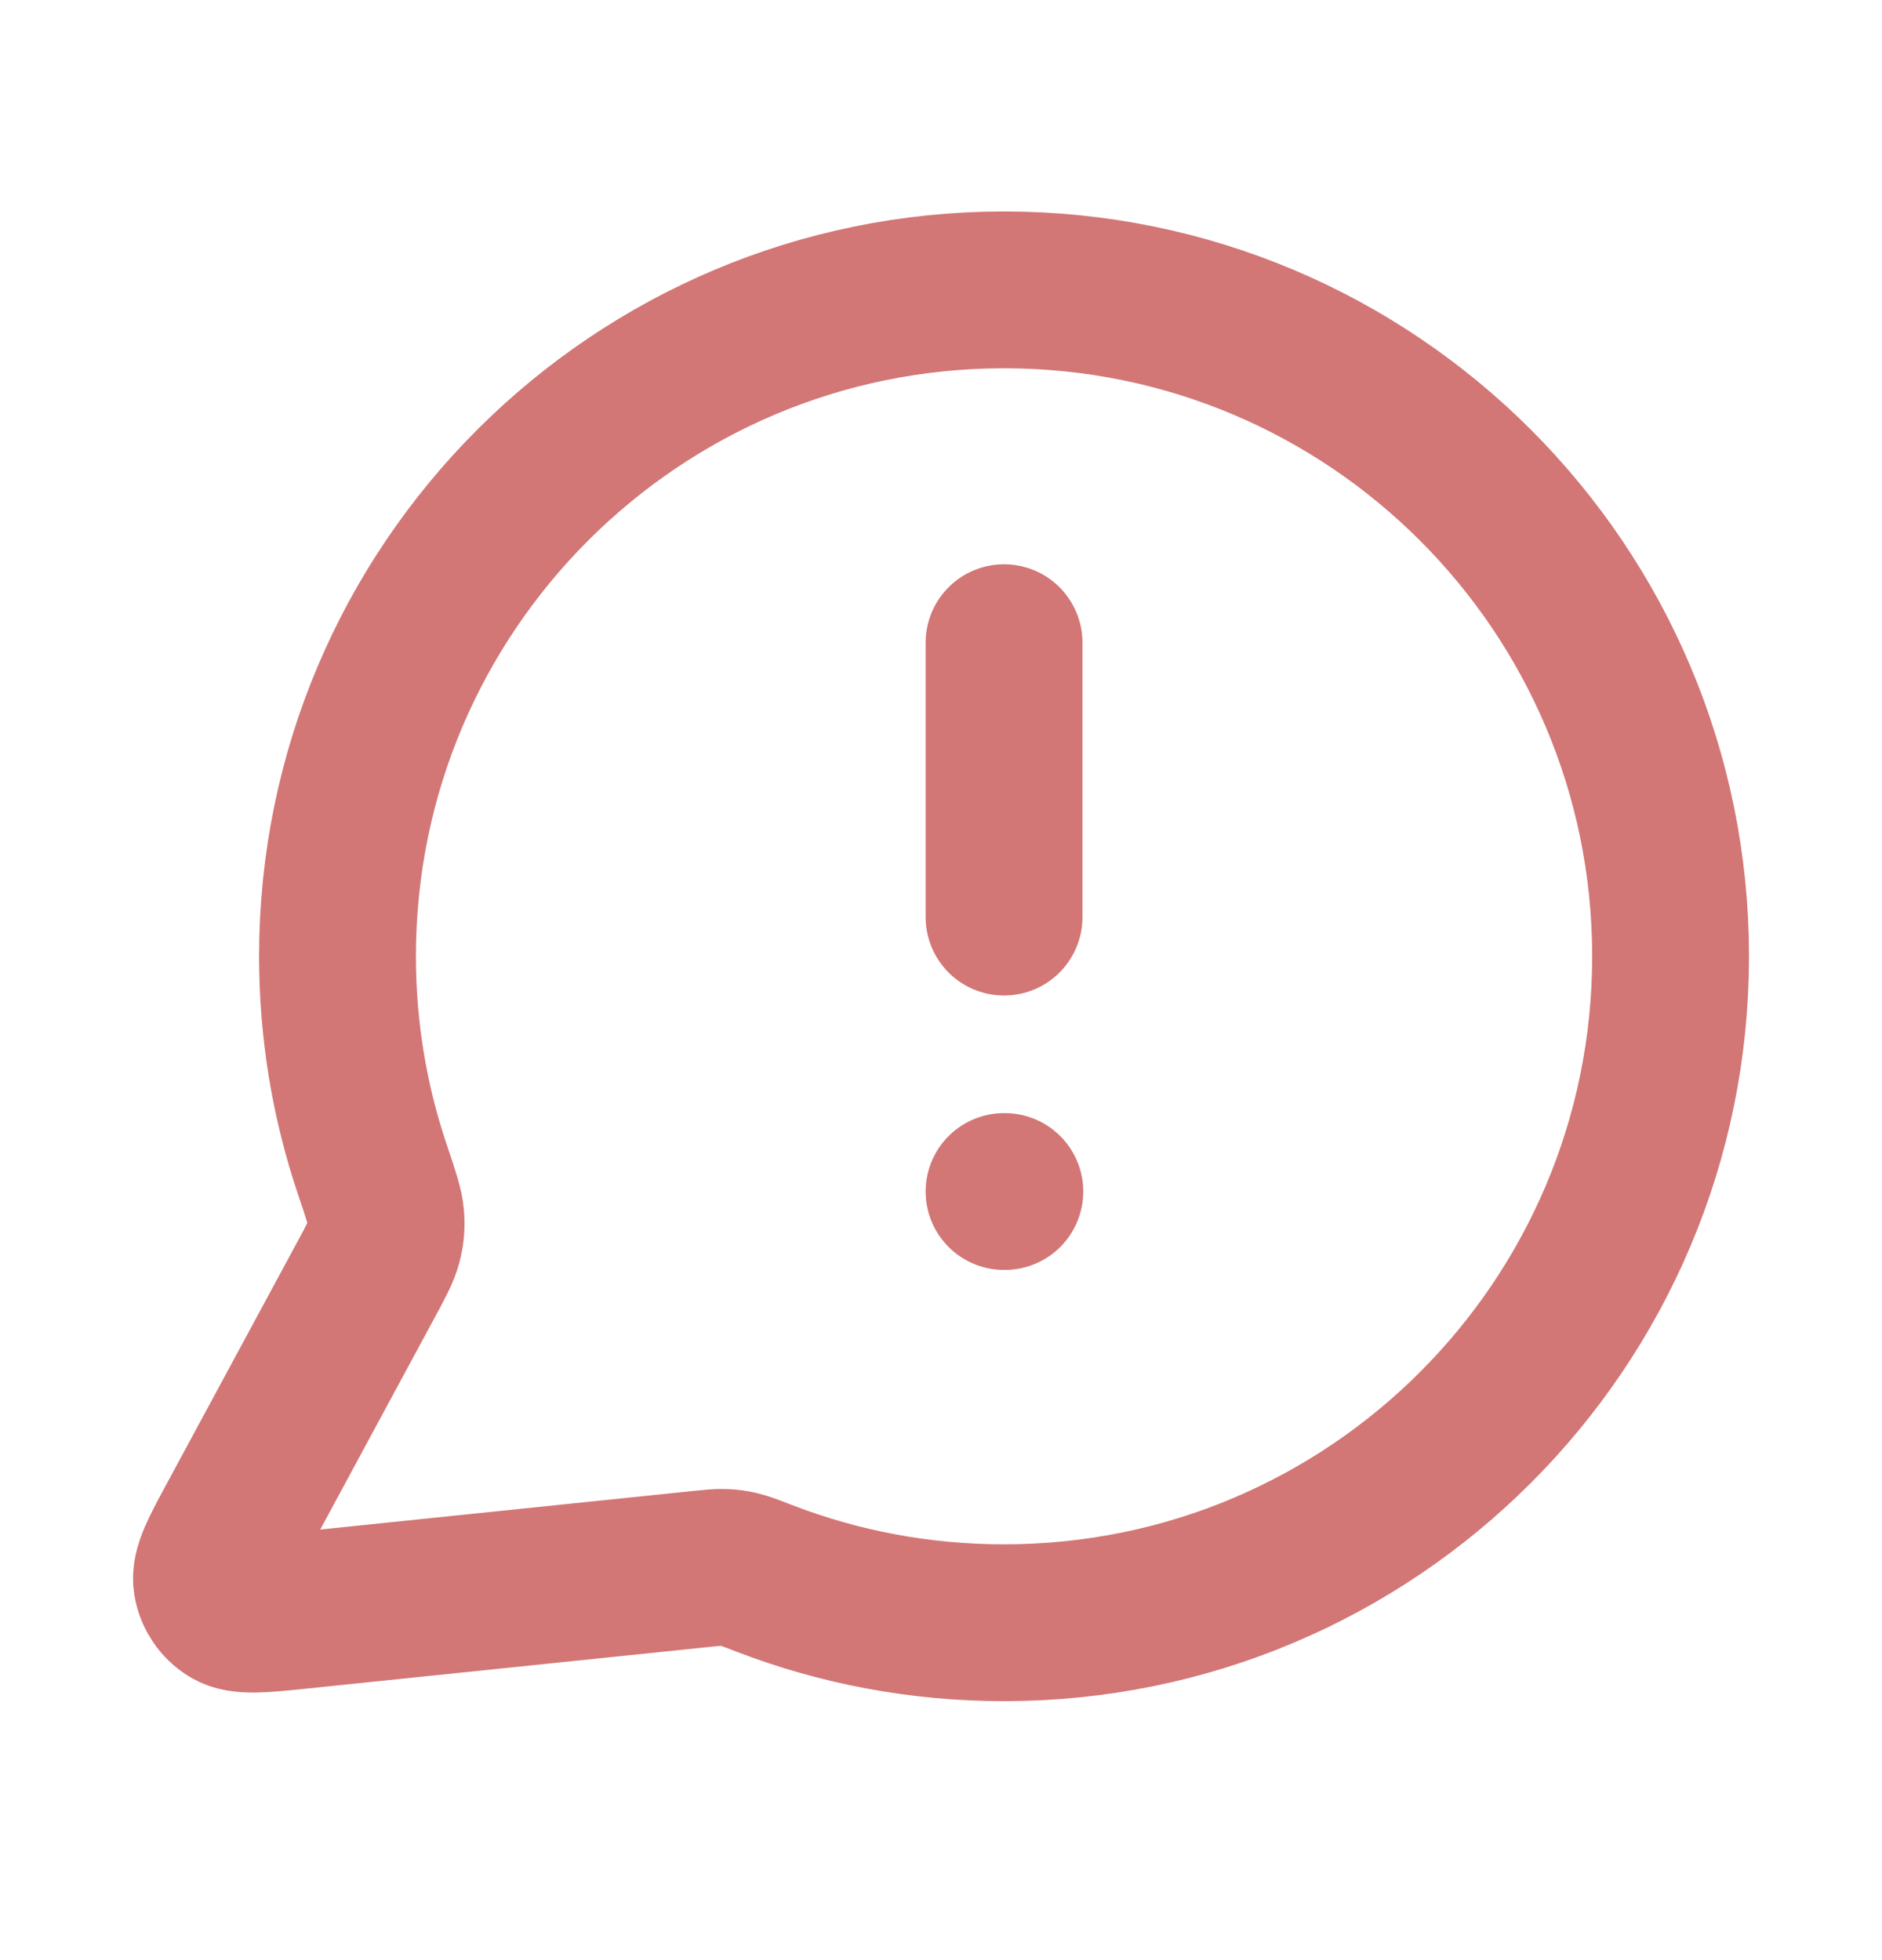 <svg width="24" height="25" viewBox="0 0 24 25" fill="none" xmlns="http://www.w3.org/2000/svg">
<path d="M12.804 11.697V8.197M12.804 15.197H12.814M12.804 20.697C17.499 20.697 21.304 16.892 21.304 12.197C21.304 7.503 17.499 3.697 12.804 3.697C8.11 3.697 4.304 7.503 4.304 12.197C4.304 13.147 4.46 14.061 4.748 14.914C4.856 15.235 4.91 15.395 4.92 15.519C4.929 15.64 4.922 15.726 4.892 15.844C4.861 15.964 4.794 16.089 4.659 16.338L3.024 19.366C2.79 19.797 2.674 20.013 2.7 20.18C2.723 20.325 2.808 20.453 2.933 20.529C3.077 20.617 3.322 20.592 3.81 20.542L8.931 20.012C9.086 19.996 9.164 19.988 9.234 19.991C9.304 19.994 9.353 20 9.421 20.016C9.489 20.032 9.576 20.065 9.749 20.132C10.697 20.497 11.727 20.697 12.804 20.697Z" stroke="#D37676" stroke-width="2" stroke-linecap="round" stroke-linejoin="round"/>
</svg>
